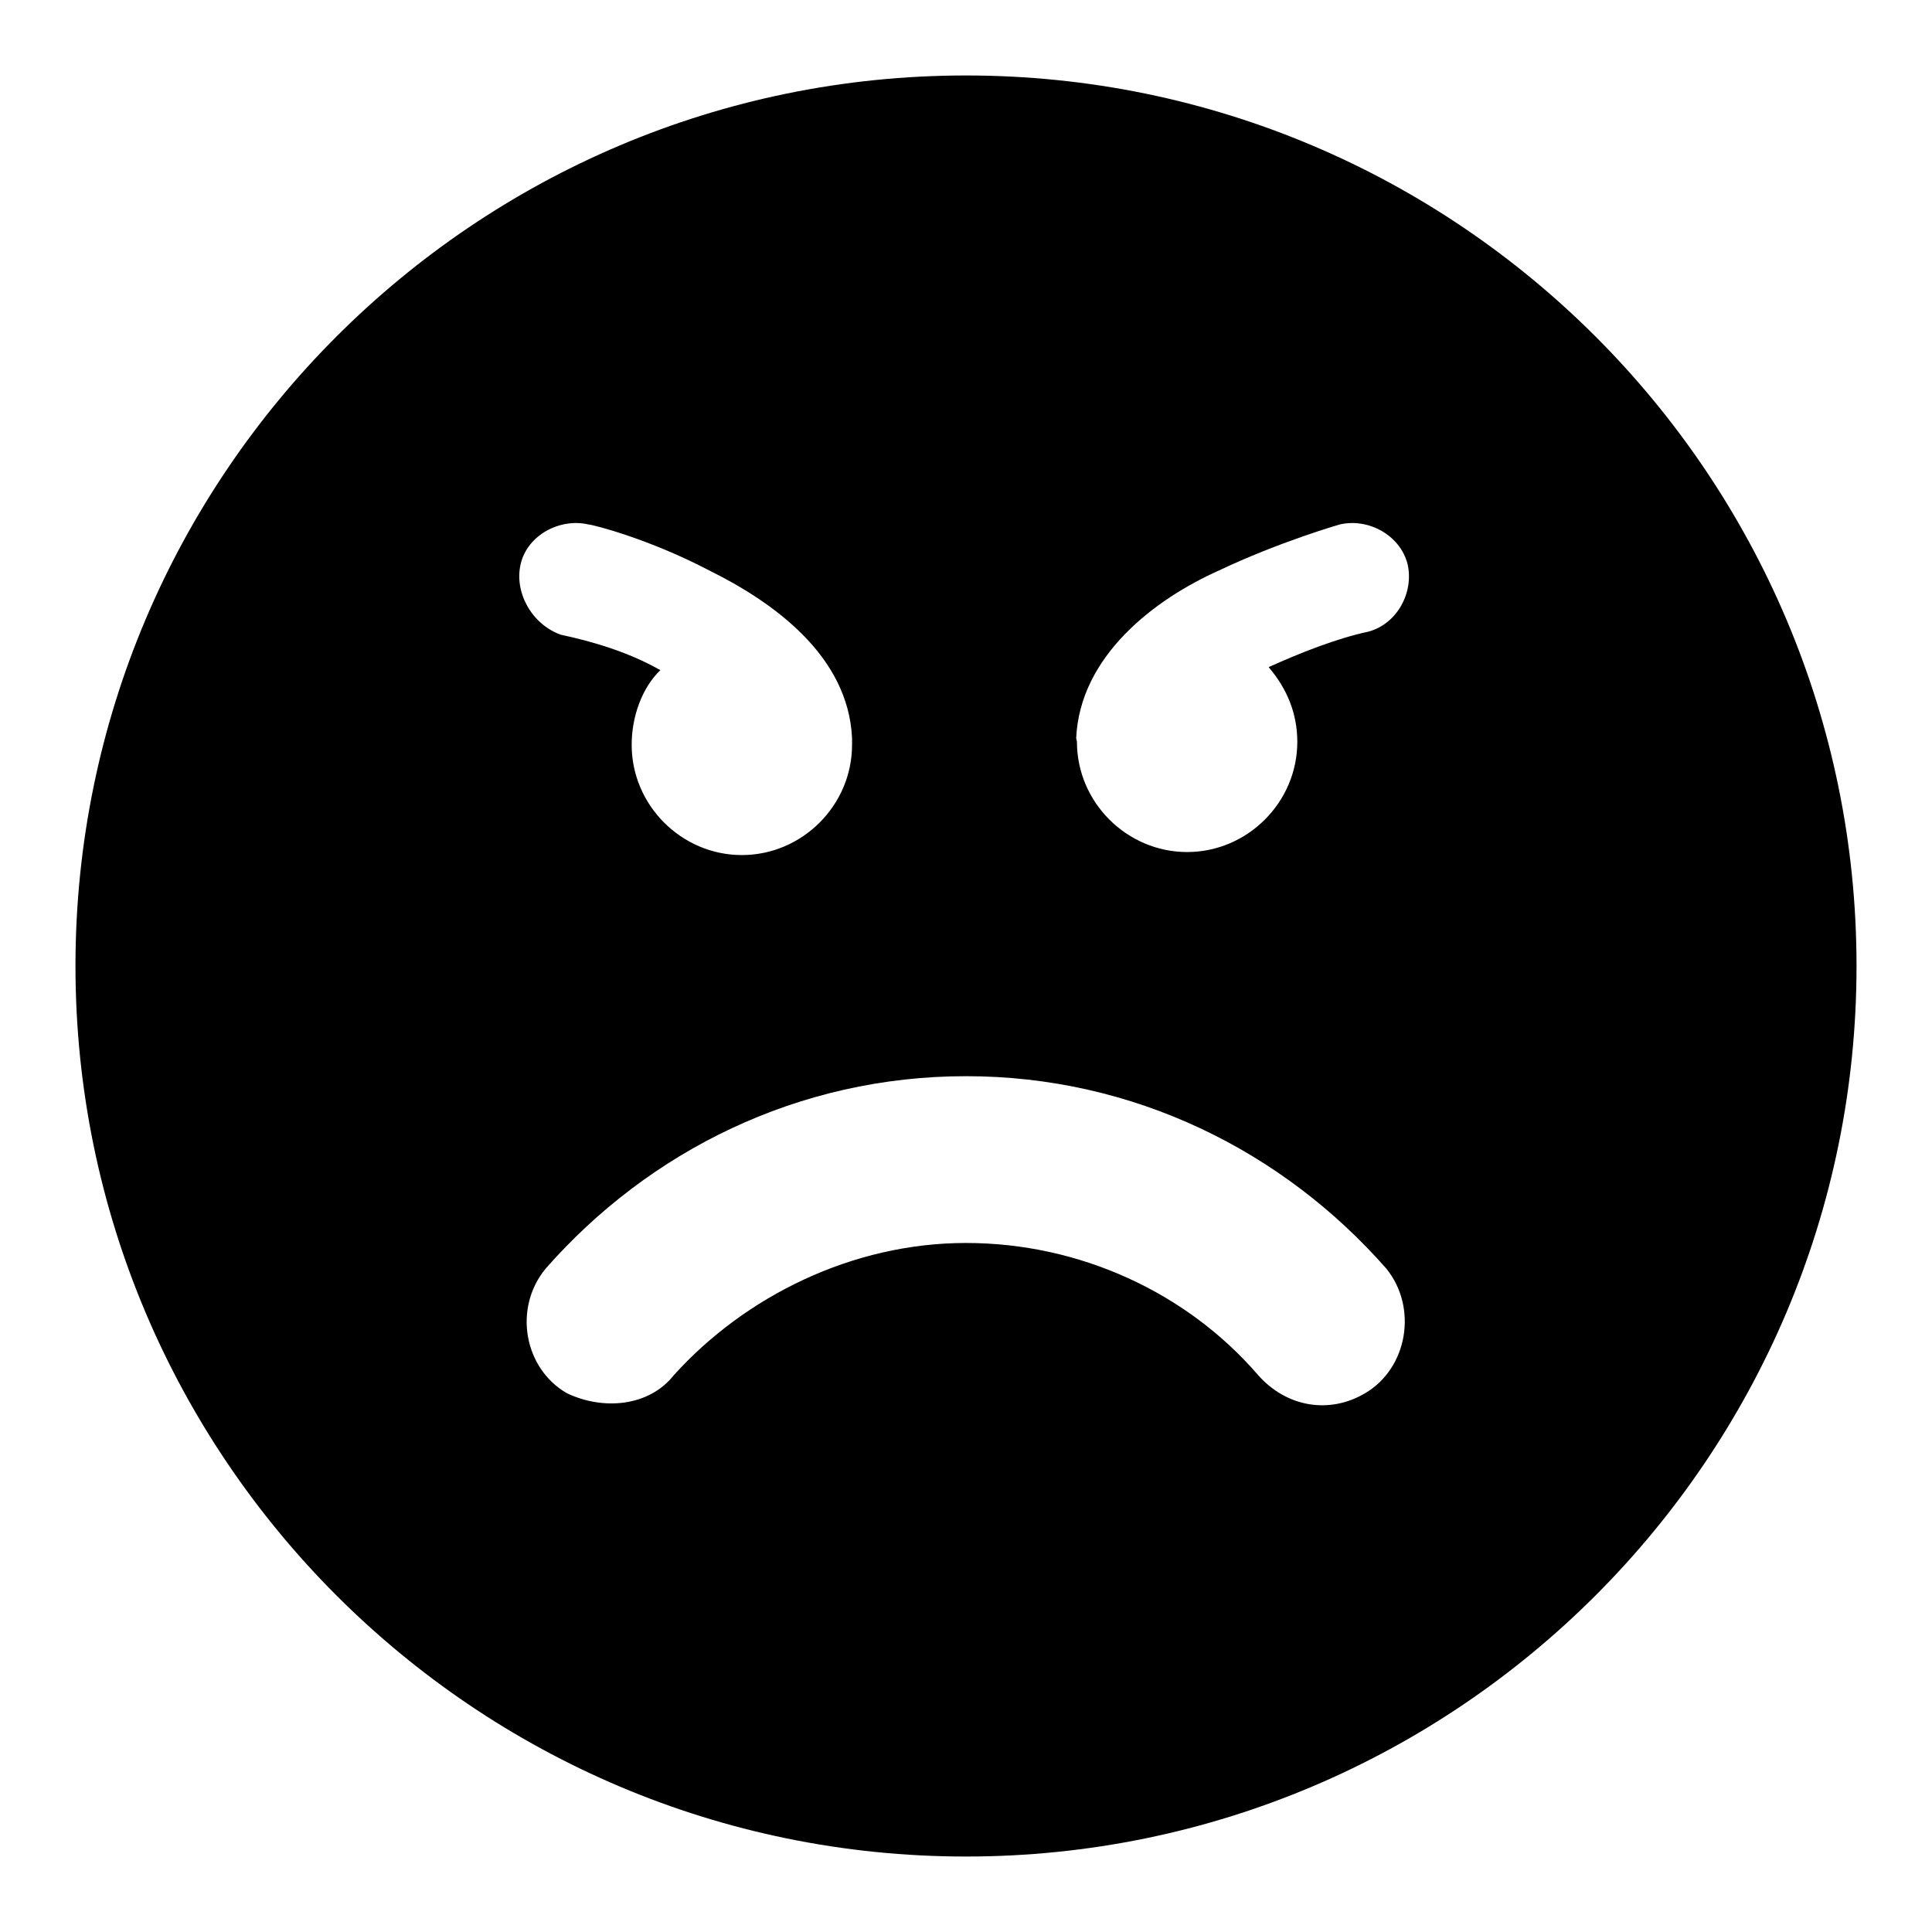 <?xml version="1.0" encoding="utf-8"?>
<!-- Svg Vector Icons : http://www.onlinewebfonts.com/icon -->
<!DOCTYPE svg PUBLIC "-//W3C//DTD SVG 1.1//EN" "http://www.w3.org/Graphics/SVG/1.1/DTD/svg11.dtd">
<svg version="1.1" xmlns="http://www.w3.org/2000/svg" xmlns:xlink="http://www.w3.org/1999/xlink" x="0px" y="0px" viewBox="0 0 256 256" enable-background="new 0 0 256 256" xml:space="preserve">
<g><g><path fill="#000000" d="M180.9,184.6c-4.7,2.8-10.4,1.9-14.2-2.4c-9.4-10.9-23.6-17.5-38.7-17.5c-15.1,0-29.3,7.1-38.7,17.5c-3.3,4.2-9.4,4.7-14.2,2.4l0,0c-5.7-3.3-7.1-11.3-2.8-16.5c13.7-15.6,33.5-25.5,55.7-25.5c22.2,0,42,9.9,55.7,25.5C187.9,173.3,186.5,181.3,180.9,184.6L180.9,184.6z M69,74.7c0.9-3.8,5.2-6.1,9-5.2c0.5,0,8,1.9,16,6.1c8.5,4.2,18.4,11.3,18.9,22.2c0,0.5,0,0.5,0,0.9c0,8-6.6,14.6-14.6,14.6c-8,0-14.6-6.6-14.6-14.6c0-3.8,1.4-7.6,3.8-9.9c-4.2-2.4-9-3.8-13.2-4.7C70.4,82.7,68.1,78.4,69,74.7L69,74.7z M142.6,97.8c0.5-10.9,10.4-18.4,18.9-22.2c8-3.8,16-6.1,16-6.1c3.8-0.9,8,1.4,9,5.2c0.9,3.8-1.4,8-5.2,9c-4.2,0.9-9,2.8-13.2,4.7c2.4,2.8,3.8,6.1,3.8,9.9c0,8-6.6,14.6-14.6,14.6c-8,0-14.6-6.6-14.6-14.6L142.6,97.8L142.6,97.8z M128,10C62.9,10,10,62.9,10,128c0,65.1,52.9,118,118,118c65.1,0,118-52.9,118-118C246,62.9,193.1,10,128,10z"/></g></g>
</svg>